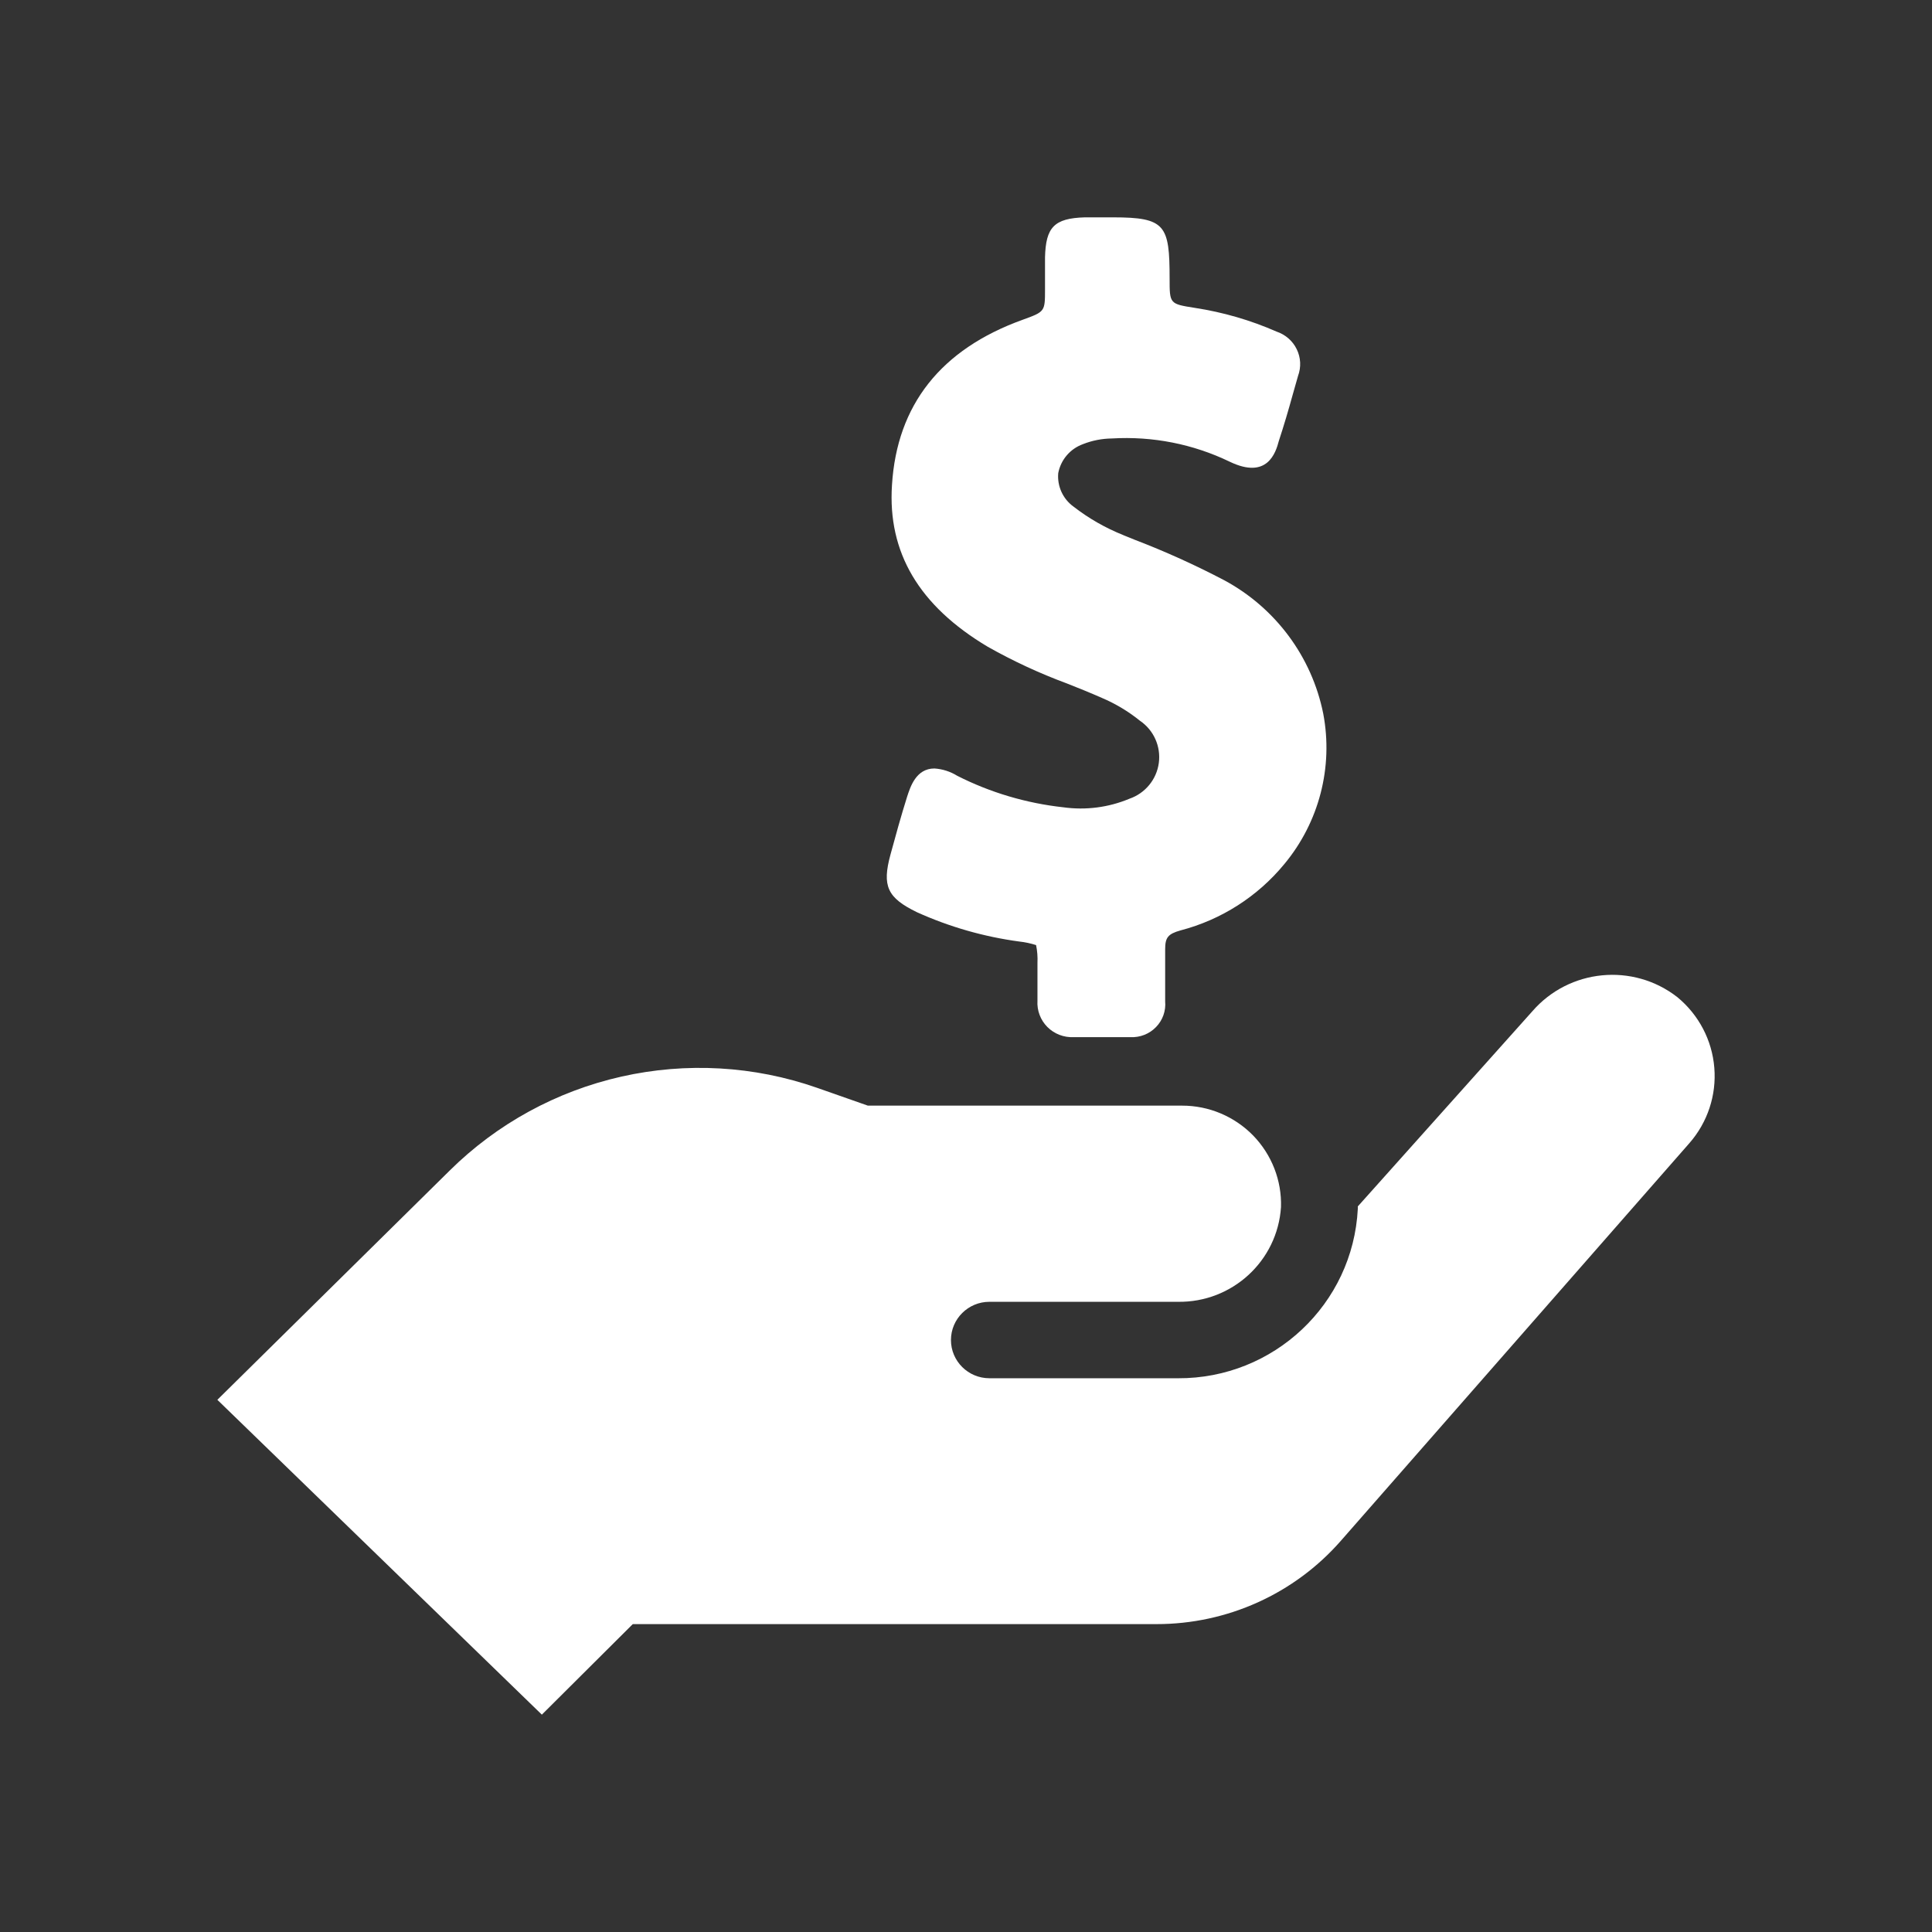 <?xml version="1.0" encoding="utf-8"?>
<svg xmlns="http://www.w3.org/2000/svg" width="80" height="80" viewBox="0 0 80 80" fill="none">
<rect x="0" y="0" width="80" height="80" fill="#333333" stroke="none"/>
<path d="M48.774 57.071C52.743 57.09 56.023 53.999 56.224 50.056V49.955L63.451 41.875C64.977 40.116 67.621 39.859 69.457 41.291C70.342 42.021 70.894 43.072 70.986 44.212C71.08 45.35 70.707 46.477 69.952 47.338L55.523 63.8C53.6 65.997 50.816 67.253 47.889 67.251H26.202L22.437 71L9 57.963L18.625 48.466C20.581 46.532 23.043 45.186 25.73 44.58C28.419 43.974 31.224 44.133 33.824 45.041L35.936 45.782H48.945C50.056 45.78 51.117 46.228 51.89 47.019C52.66 47.813 53.078 48.881 53.043 49.984C52.897 52.215 51.02 53.939 48.774 53.905H40.968C40.091 53.905 39.377 54.614 39.377 55.488C39.377 56.361 40.091 57.07 40.968 57.07L48.774 57.071ZM40.899 26.78C41.948 27.372 43.044 27.881 44.174 28.299C44.659 28.489 45.141 28.685 45.618 28.895C46.19 29.137 46.721 29.456 47.203 29.845C47.775 30.233 48.076 30.911 47.984 31.593C47.892 32.276 47.42 32.85 46.764 33.075C45.901 33.436 44.957 33.557 44.028 33.428C42.499 33.26 41.011 32.82 39.639 32.125C39.353 31.947 39.028 31.843 38.692 31.821C37.929 31.821 37.693 32.587 37.559 32.998C37.31 33.79 37.089 34.588 36.873 35.385C36.518 36.688 36.739 37.175 37.967 37.772C39.316 38.382 40.747 38.791 42.216 38.988C42.45 39.013 42.678 39.063 42.902 39.134C42.952 39.377 42.971 39.627 42.959 39.874V41.437C42.934 41.843 43.083 42.236 43.369 42.525C43.655 42.812 44.05 42.965 44.455 42.946H46.808C47.206 42.965 47.591 42.815 47.867 42.53C48.145 42.246 48.282 41.857 48.247 41.464V40.754V39.305C48.247 38.823 48.362 38.672 48.883 38.526C50.568 38.086 52.072 37.126 53.178 35.783C54.621 34.049 55.213 31.766 54.793 29.553C54.321 27.196 52.815 25.168 50.69 24.025C49.492 23.397 48.262 22.84 47 22.356L46.515 22.16V22.158C45.777 21.863 45.084 21.468 44.455 20.98C44.013 20.662 43.772 20.135 43.819 19.593C43.923 19.041 44.311 18.584 44.843 18.391C45.223 18.24 45.631 18.161 46.038 18.156C47.723 18.055 49.403 18.386 50.919 19.118C52.484 19.872 52.827 18.737 52.954 18.258C53.163 17.624 53.349 16.991 53.533 16.326L53.749 15.566C53.883 15.205 53.864 14.807 53.695 14.461C53.528 14.115 53.225 13.853 52.86 13.731C51.781 13.257 50.645 12.928 49.48 12.749C48.431 12.584 48.431 12.584 48.431 11.533C48.431 9.324 48.26 9 46.09 9H44.92C43.648 9.037 43.304 9.411 43.272 10.652V11.513V11.975C43.272 12.905 43.272 12.905 42.343 13.242C38.958 14.463 37.139 16.769 36.935 20.085C36.752 22.88 38.056 25.084 40.899 26.78Z" fill="white"/>
</svg>